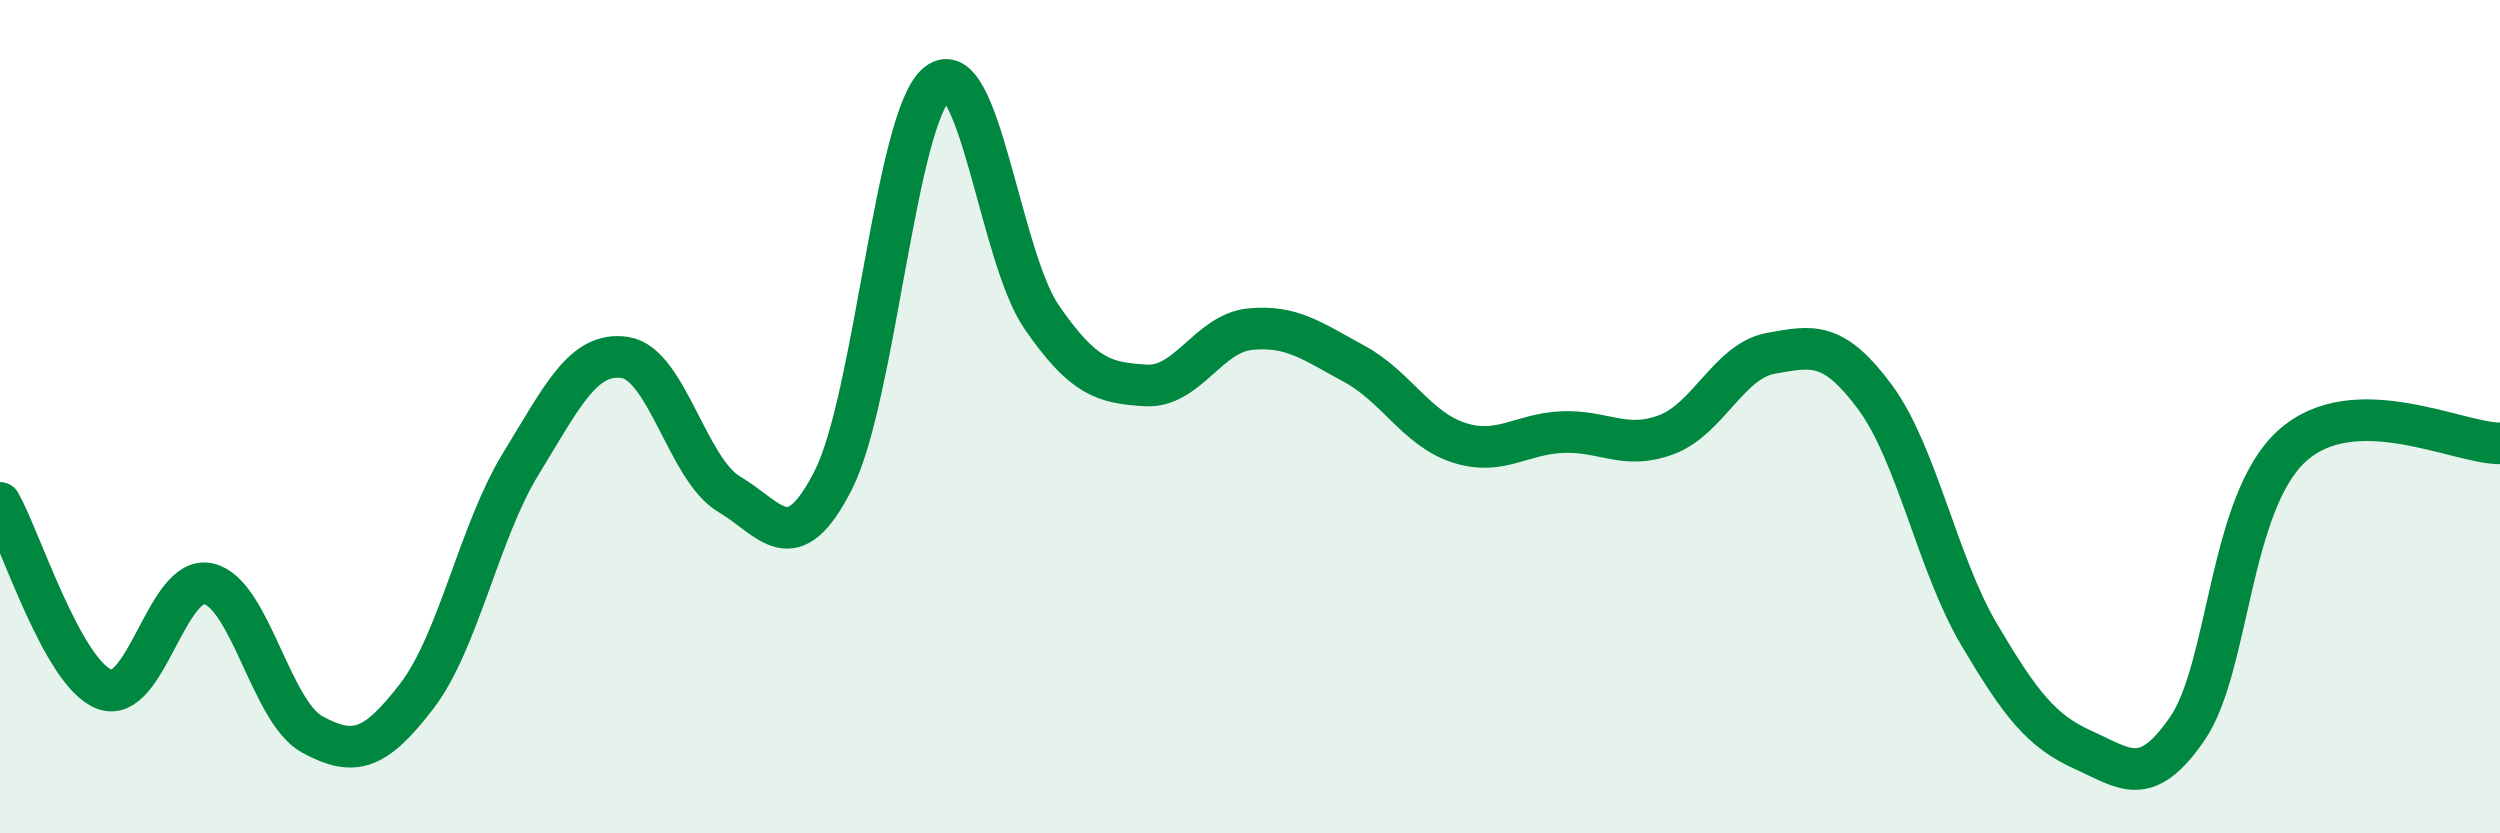 
    <svg width="60" height="20" viewBox="0 0 60 20" xmlns="http://www.w3.org/2000/svg">
      <path
        d="M 0,12.07 C 0.5,12.96 1.5,16.15 2.5,16.54 C 3.5,16.93 4,13.79 5,14.01 C 6,14.23 6.5,17.09 7.5,17.63 C 8.5,18.17 9,18.01 10,16.71 C 11,15.41 11.5,12.76 12.5,11.13 C 13.5,9.5 14,8.43 15,8.58 C 16,8.73 16.5,11.27 17.5,11.86 C 18.5,12.45 19,13.49 20,11.52 C 21,9.55 21.5,2.78 22.5,2 C 23.5,1.22 24,6.16 25,7.61 C 26,9.06 26.5,9.19 27.5,9.25 C 28.5,9.31 29,8 30,7.9 C 31,7.8 31.5,8.19 32.5,8.73 C 33.5,9.27 34,10.29 35,10.62 C 36,10.95 36.5,10.41 37.5,10.37 C 38.5,10.33 39,10.81 40,10.43 C 41,10.05 41.5,8.66 42.5,8.48 C 43.5,8.3 44,8.18 45,9.53 C 46,10.88 46.5,13.54 47.5,15.23 C 48.5,16.92 49,17.55 50,18 C 51,18.45 51.5,18.94 52.5,17.48 C 53.5,16.02 53.5,12.08 55,10.71 C 56.5,9.34 59,10.65 60,10.64L60 20L0 20Z"
        fill="#008740"
        opacity="0.1"
        stroke-linecap="round"
        stroke-linejoin="round"
      />
      <path
        d="M 0,12.07 C 0.5,12.96 1.5,16.15 2.5,16.54 C 3.5,16.93 4,13.79 5,14.01 C 6,14.23 6.5,17.09 7.5,17.63 C 8.5,18.17 9,18.01 10,16.71 C 11,15.41 11.5,12.76 12.5,11.13 C 13.5,9.5 14,8.43 15,8.58 C 16,8.73 16.5,11.27 17.5,11.86 C 18.5,12.45 19,13.49 20,11.52 C 21,9.55 21.5,2.78 22.5,2 C 23.5,1.22 24,6.16 25,7.61 C 26,9.06 26.5,9.19 27.5,9.25 C 28.5,9.31 29,8 30,7.9 C 31,7.8 31.5,8.19 32.5,8.73 C 33.5,9.27 34,10.29 35,10.62 C 36,10.95 36.5,10.41 37.5,10.37 C 38.5,10.33 39,10.81 40,10.43 C 41,10.05 41.5,8.66 42.5,8.48 C 43.5,8.3 44,8.18 45,9.53 C 46,10.88 46.5,13.54 47.5,15.23 C 48.5,16.92 49,17.55 50,18 C 51,18.45 51.5,18.94 52.5,17.48 C 53.5,16.02 53.5,12.08 55,10.71 C 56.5,9.34 59,10.65 60,10.64"
        stroke="#008740"
        stroke-width="1"
        fill="none"
        stroke-linecap="round"
        stroke-linejoin="round"
      />
    </svg>
  